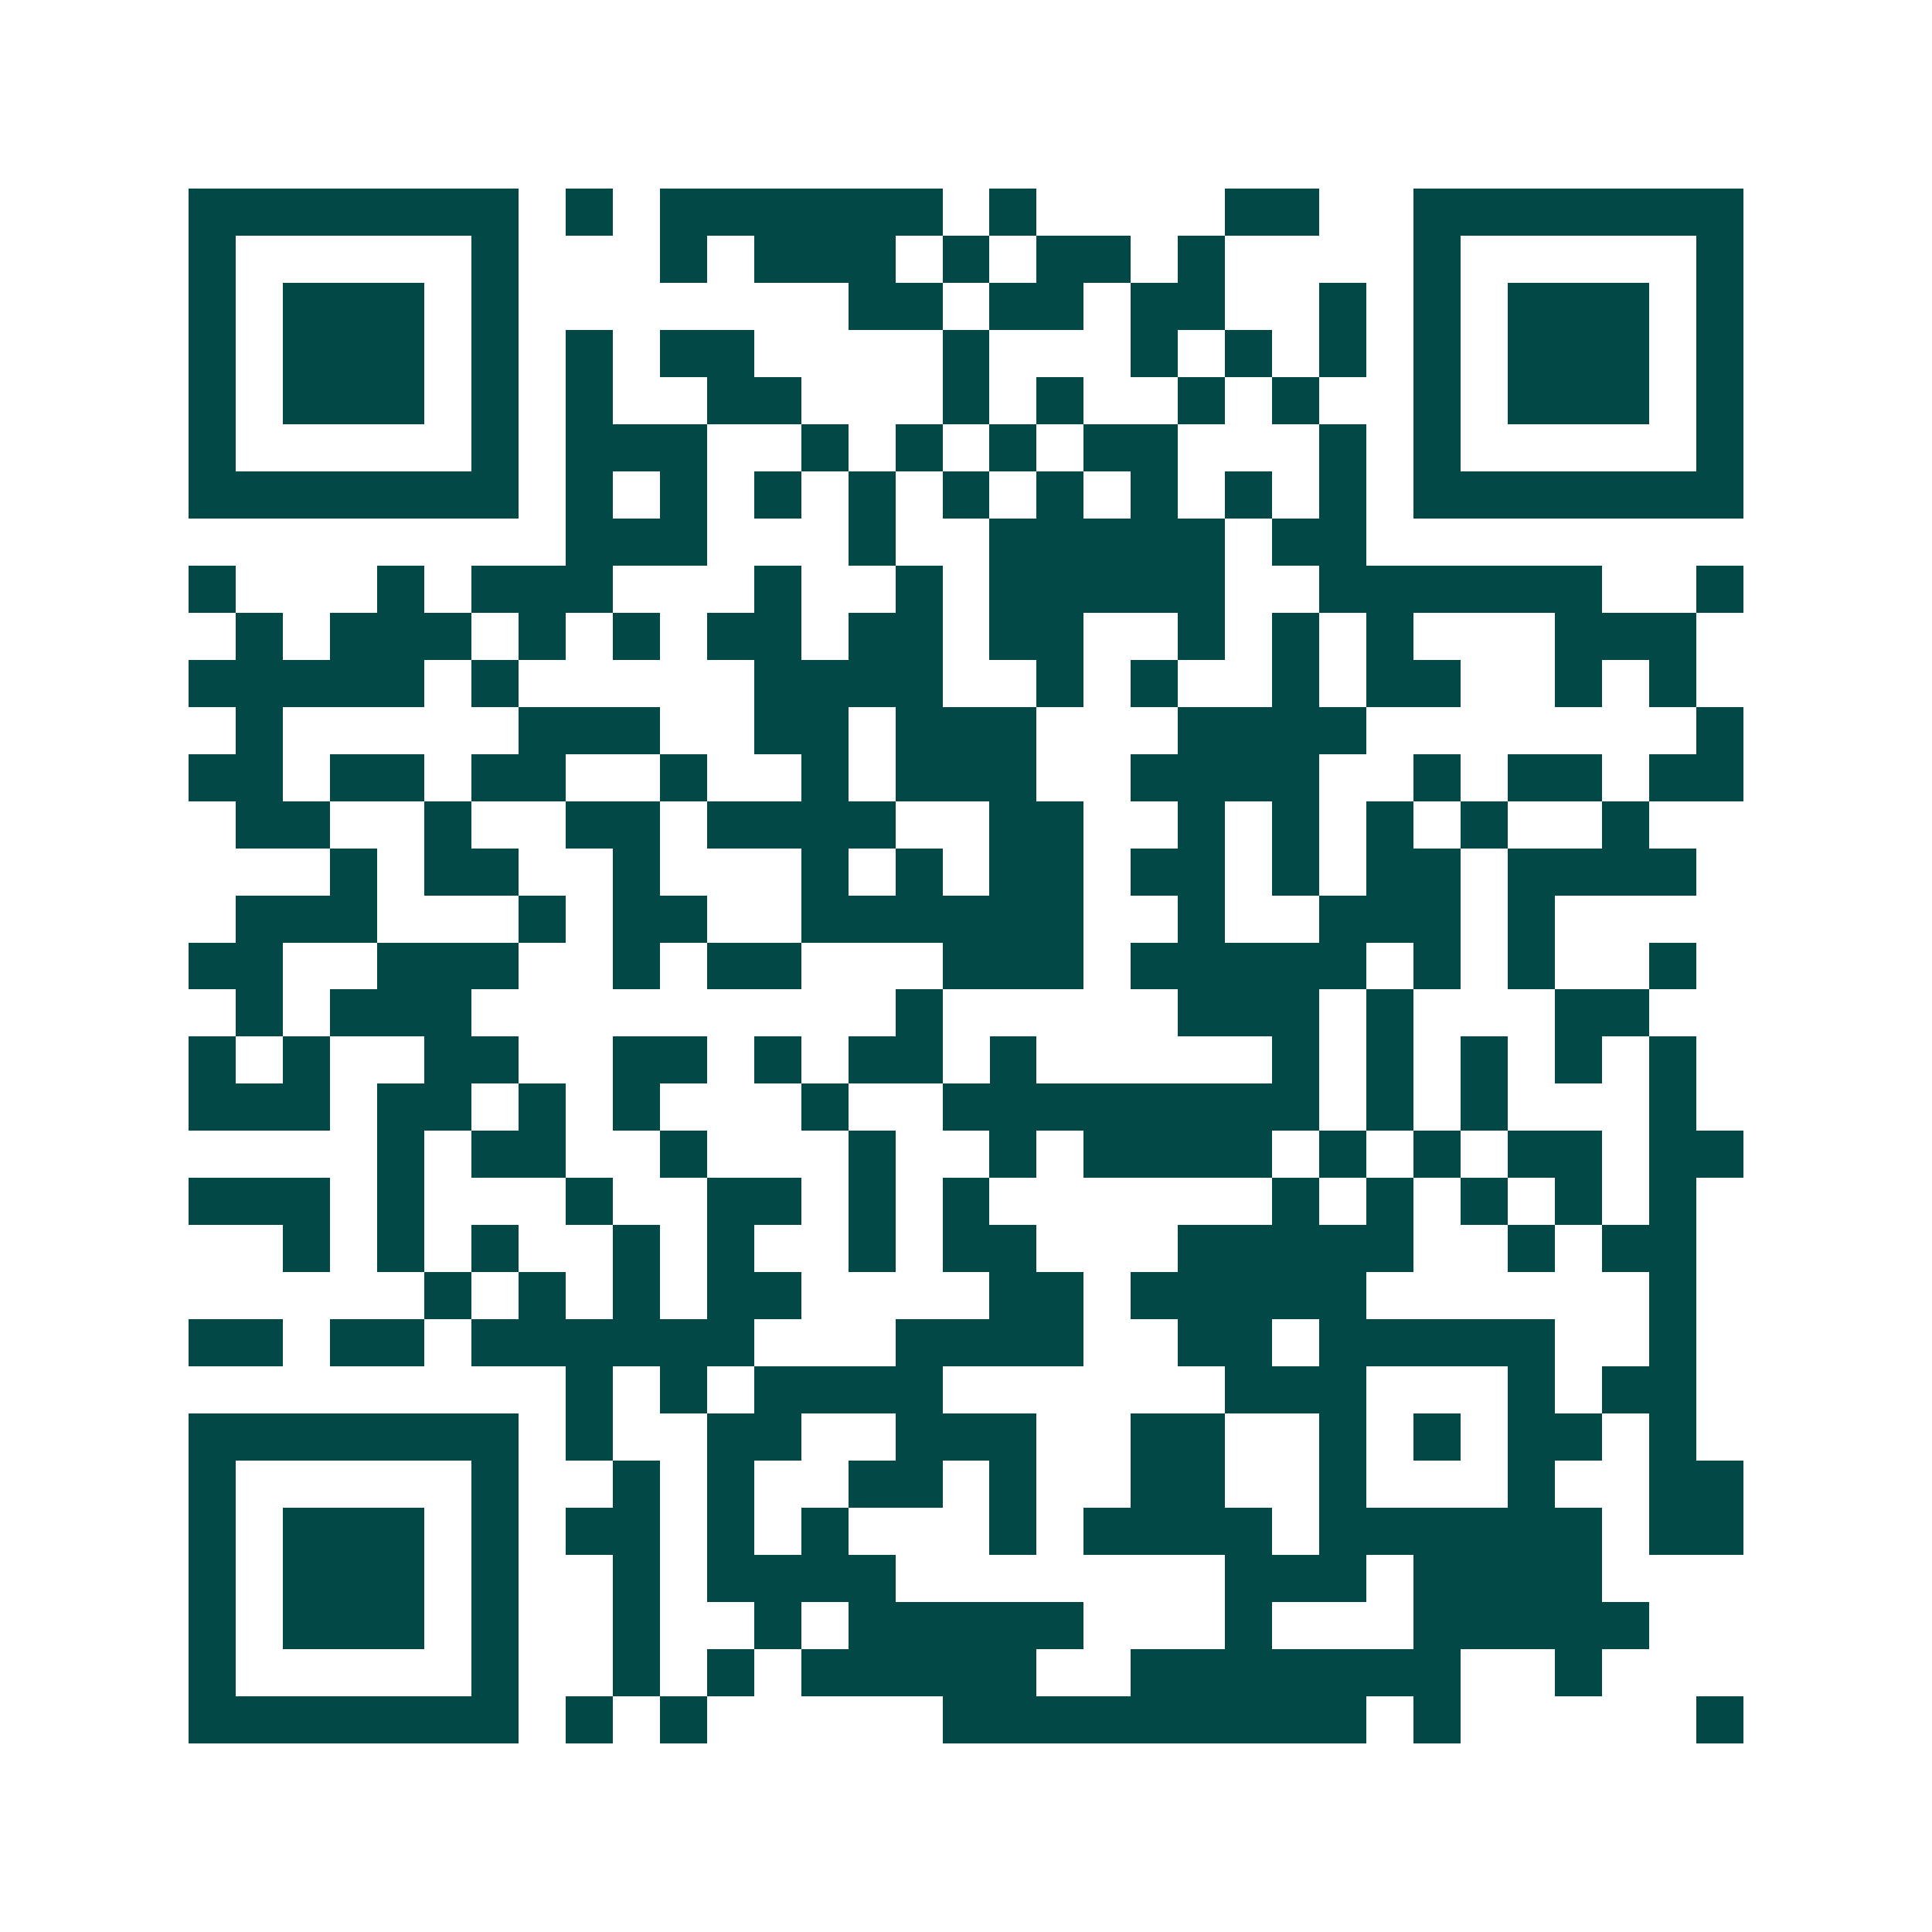 <svg xmlns="http://www.w3.org/2000/svg" width="200" height="200" viewBox="0 0 41 41" shape-rendering="crispEdges"><path fill="#ffffff" d="M0 0h41v41H0z"/><path stroke="#014847" d="M4 4.5h7m1 0h1m1 0h6m1 0h1m4 0h2m2 0h7M4 5.5h1m5 0h1m3 0h1m1 0h3m1 0h1m1 0h2m1 0h1m4 0h1m5 0h1M4 6.5h1m1 0h3m1 0h1m7 0h2m1 0h2m1 0h2m2 0h1m1 0h1m1 0h3m1 0h1M4 7.5h1m1 0h3m1 0h1m1 0h1m1 0h2m4 0h1m3 0h1m1 0h1m1 0h1m1 0h1m1 0h3m1 0h1M4 8.5h1m1 0h3m1 0h1m1 0h1m2 0h2m3 0h1m1 0h1m2 0h1m1 0h1m2 0h1m1 0h3m1 0h1M4 9.5h1m5 0h1m1 0h3m2 0h1m1 0h1m1 0h1m1 0h2m3 0h1m1 0h1m5 0h1M4 10.5h7m1 0h1m1 0h1m1 0h1m1 0h1m1 0h1m1 0h1m1 0h1m1 0h1m1 0h1m1 0h7M12 11.5h3m3 0h1m2 0h5m1 0h2M4 12.5h1m3 0h1m1 0h3m3 0h1m2 0h1m1 0h5m2 0h6m2 0h1M5 13.5h1m1 0h3m1 0h1m1 0h1m1 0h2m1 0h2m1 0h2m2 0h1m1 0h1m1 0h1m3 0h3M4 14.5h5m1 0h1m5 0h4m2 0h1m1 0h1m2 0h1m1 0h2m2 0h1m1 0h1M5 15.5h1m5 0h3m2 0h2m1 0h3m3 0h4m7 0h1M4 16.5h2m1 0h2m1 0h2m2 0h1m2 0h1m1 0h3m2 0h4m2 0h1m1 0h2m1 0h2M5 17.5h2m2 0h1m2 0h2m1 0h4m2 0h2m2 0h1m1 0h1m1 0h1m1 0h1m2 0h1M7 18.5h1m1 0h2m2 0h1m3 0h1m1 0h1m1 0h2m1 0h2m1 0h1m1 0h2m1 0h4M5 19.5h3m3 0h1m1 0h2m2 0h6m2 0h1m2 0h3m1 0h1M4 20.5h2m2 0h3m2 0h1m1 0h2m3 0h3m1 0h5m1 0h1m1 0h1m2 0h1M5 21.5h1m1 0h3m9 0h1m5 0h3m1 0h1m3 0h2M4 22.5h1m1 0h1m2 0h2m2 0h2m1 0h1m1 0h2m1 0h1m5 0h1m1 0h1m1 0h1m1 0h1m1 0h1M4 23.5h3m1 0h2m1 0h1m1 0h1m3 0h1m2 0h8m1 0h1m1 0h1m3 0h1M8 24.5h1m1 0h2m2 0h1m3 0h1m2 0h1m1 0h4m1 0h1m1 0h1m1 0h2m1 0h2M4 25.5h3m1 0h1m3 0h1m2 0h2m1 0h1m1 0h1m6 0h1m1 0h1m1 0h1m1 0h1m1 0h1M6 26.5h1m1 0h1m1 0h1m2 0h1m1 0h1m2 0h1m1 0h2m3 0h5m2 0h1m1 0h2M9 27.5h1m1 0h1m1 0h1m1 0h2m4 0h2m1 0h5m6 0h1M4 28.5h2m1 0h2m1 0h6m3 0h4m2 0h2m1 0h5m2 0h1M12 29.5h1m1 0h1m1 0h4m6 0h3m3 0h1m1 0h2M4 30.5h7m1 0h1m2 0h2m2 0h3m2 0h2m2 0h1m1 0h1m1 0h2m1 0h1M4 31.5h1m5 0h1m2 0h1m1 0h1m2 0h2m1 0h1m2 0h2m2 0h1m3 0h1m2 0h2M4 32.5h1m1 0h3m1 0h1m1 0h2m1 0h1m1 0h1m3 0h1m1 0h4m1 0h6m1 0h2M4 33.5h1m1 0h3m1 0h1m2 0h1m1 0h4m7 0h3m1 0h4M4 34.5h1m1 0h3m1 0h1m2 0h1m2 0h1m1 0h5m3 0h1m3 0h5M4 35.5h1m5 0h1m2 0h1m1 0h1m1 0h5m2 0h7m2 0h1M4 36.5h7m1 0h1m1 0h1m5 0h9m1 0h1m5 0h1"/></svg>
